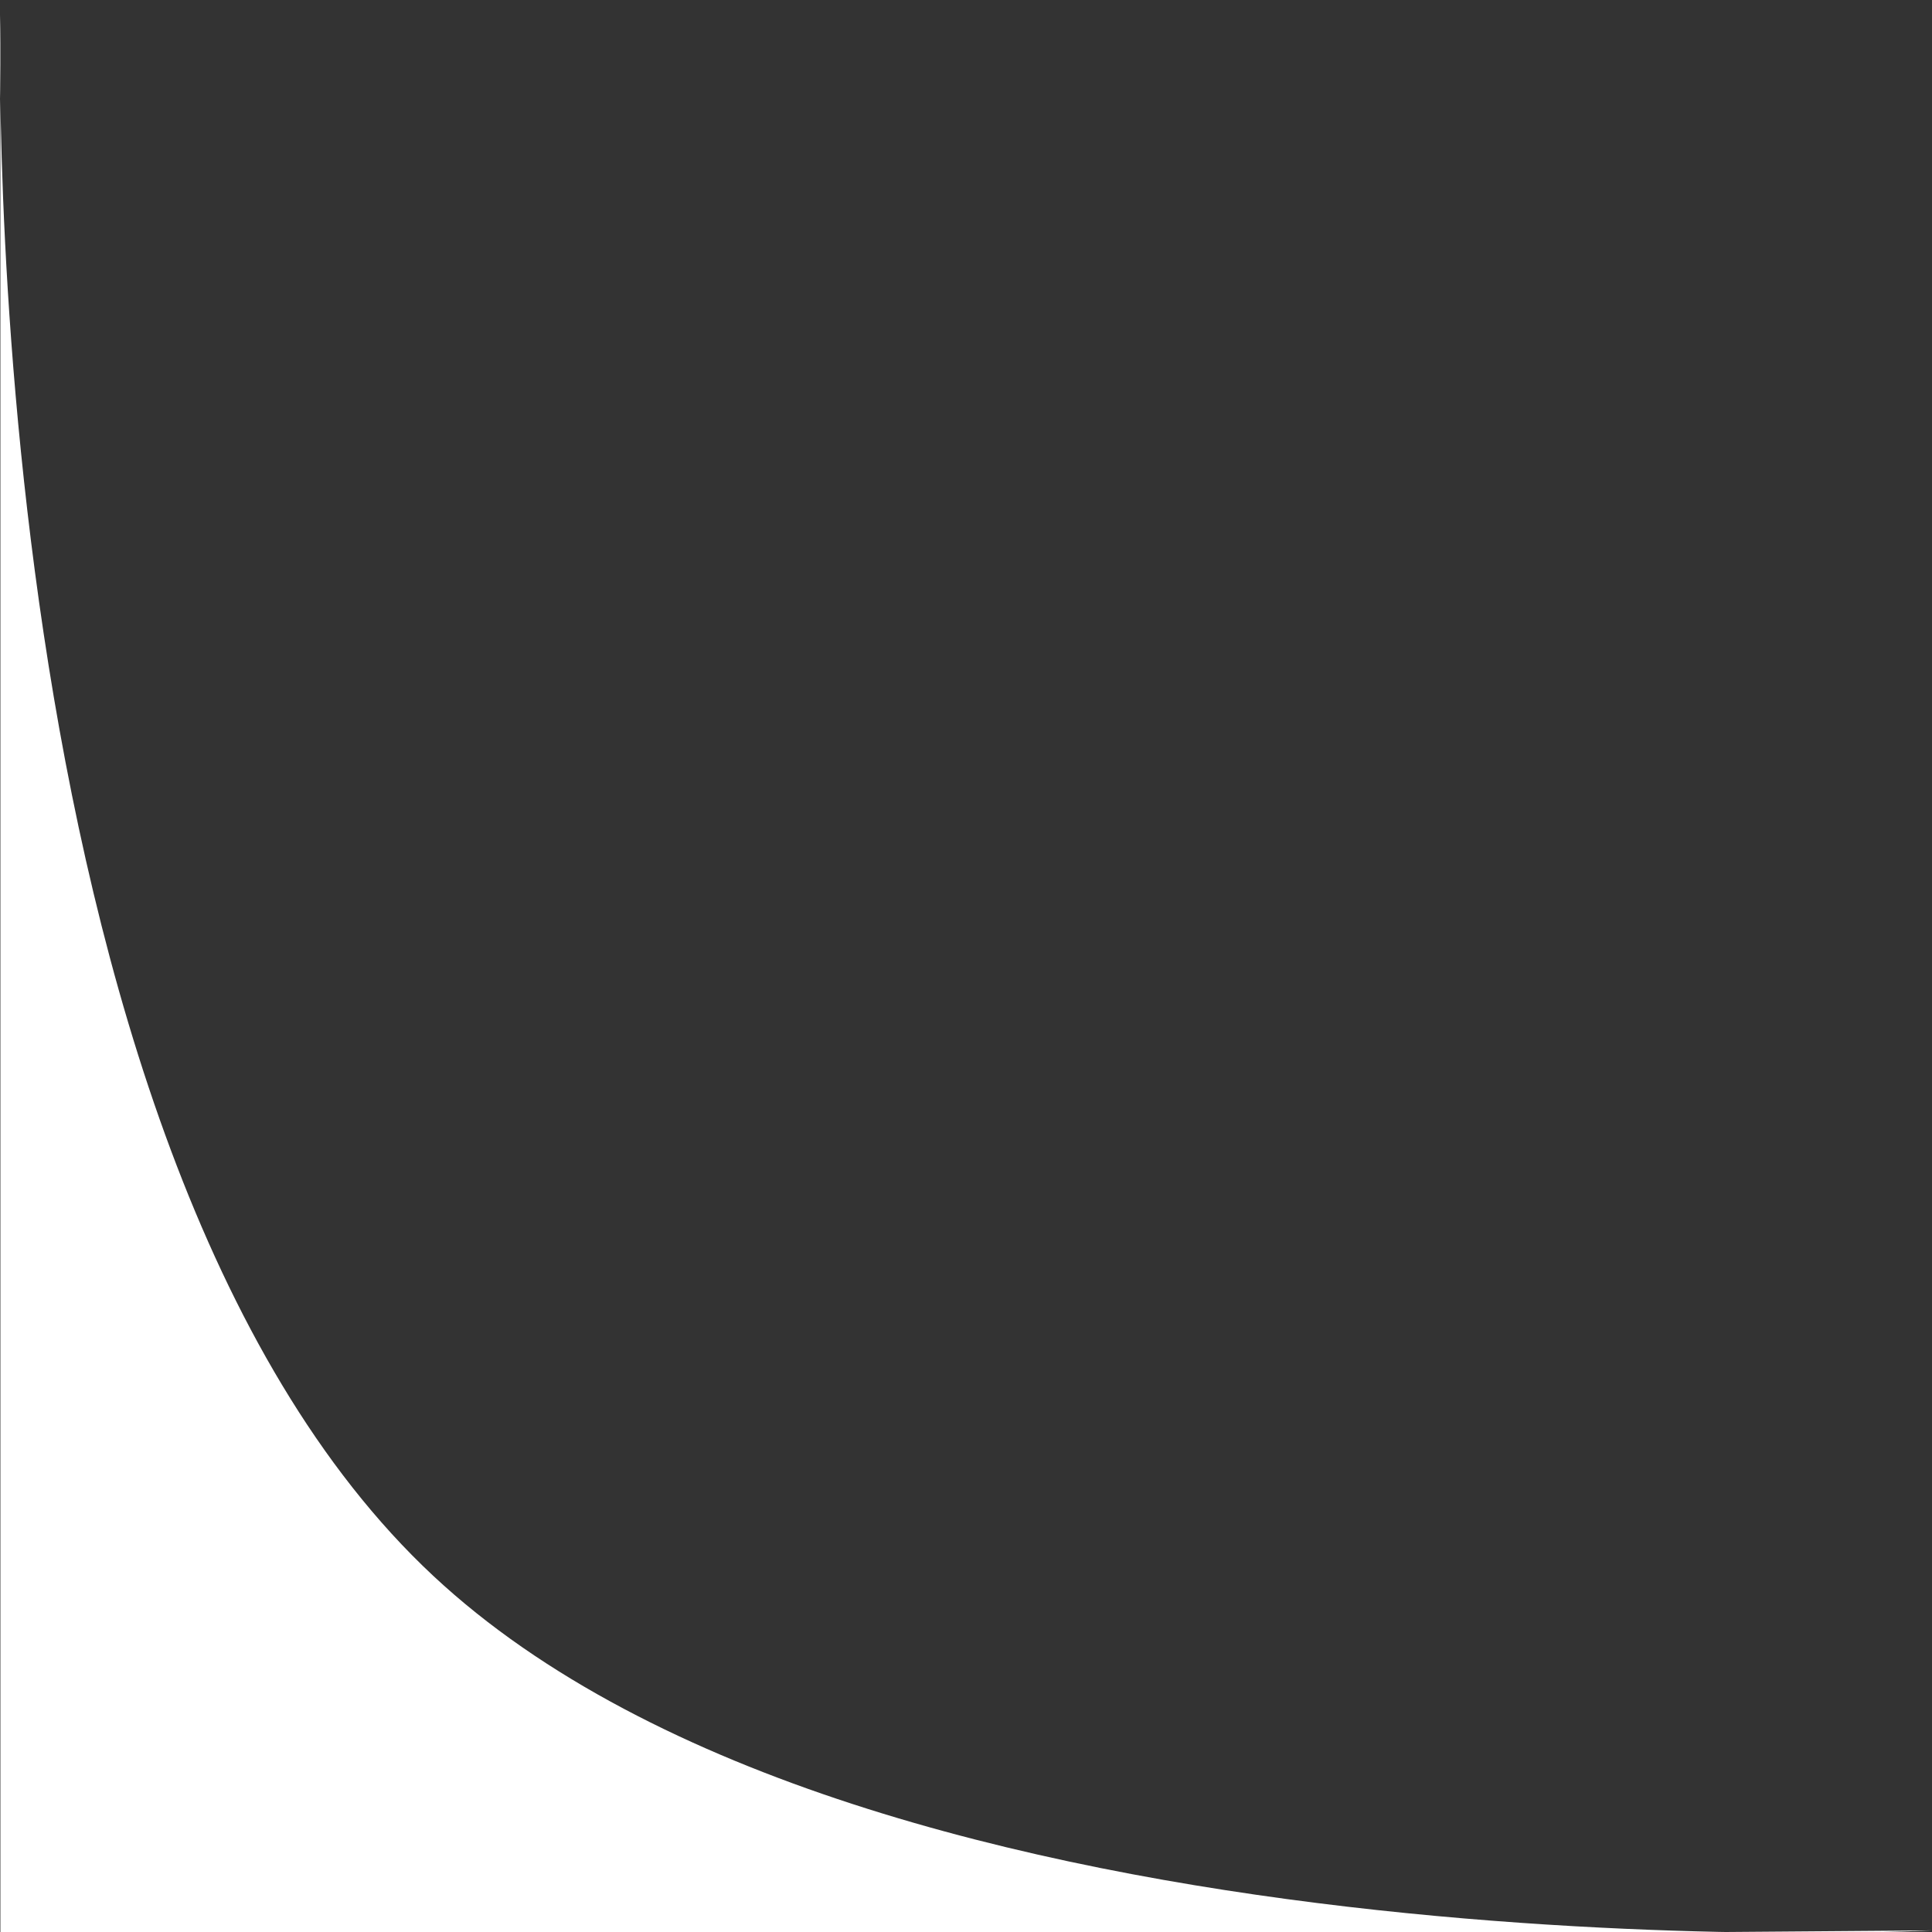<svg width="30" height="30" viewBox="0 0 30 30" fill="none" xmlns="http://www.w3.org/2000/svg">
<rect x="0" y="0" width="30" height="30" fill="#333333" stroke="none"/>
<path d="M6.729 24.471C13.54 30.828 30 29.975 30 29.975L0.006 30.209L0.006 0.233C0.006 0.233 -0.441 17.78 6.729 24.471Z" fill="white"/>
</svg>
